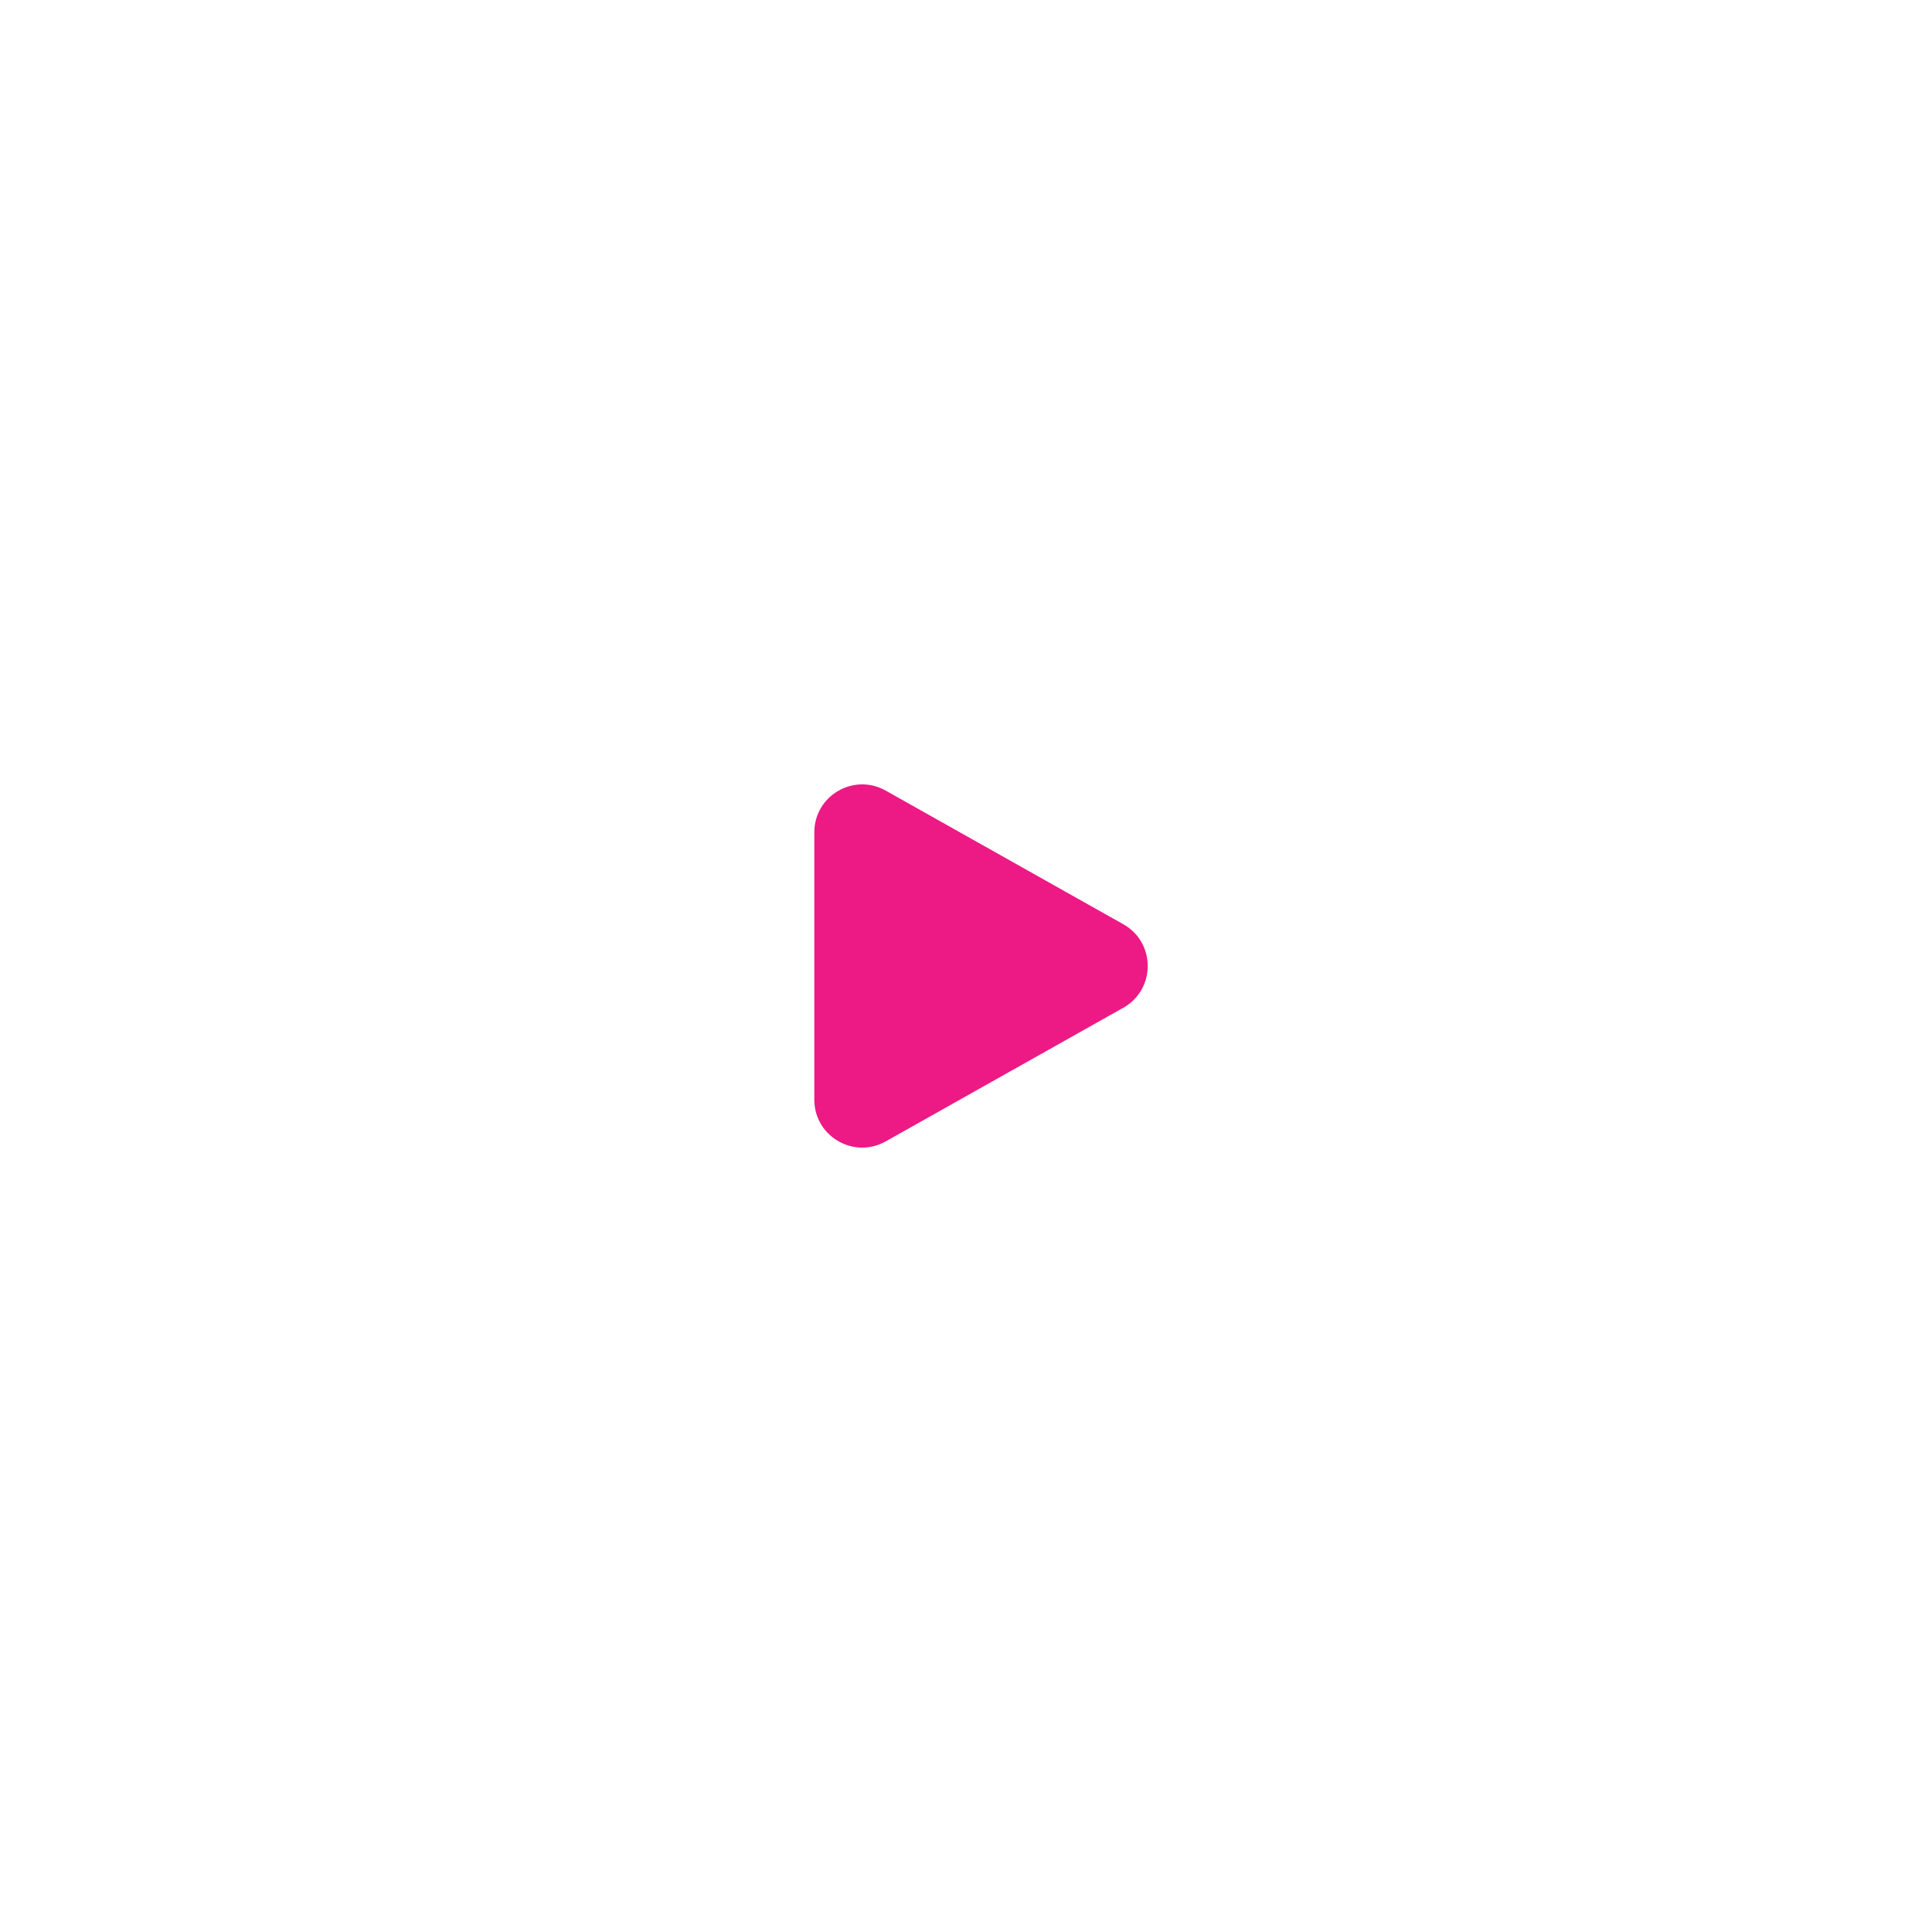<svg width="121" height="121" viewBox="0 0 121 121" fill="none" xmlns="http://www.w3.org/2000/svg">
<g filter="url(#filter0_d_88_235)">
<rect x="20" y="16" width="81" height="81" rx="16" fill="white" fill-opacity="0.92" shape-rendering="crispEdges"/>
<path d="M70.352 53.885C72.391 55.032 72.391 57.968 70.352 59.115L55.471 67.485C53.471 68.61 51 67.165 51 64.871L51 48.13C51 45.835 53.471 44.39 55.471 45.515L70.352 53.885Z" fill="#ED1985"/>
</g>
<defs>
<filter id="filter0_d_88_235" x="0" y="0" width="121" height="121" filterUnits="userSpaceOnUse" color-interpolation-filters="sRGB">
<feFlood flood-opacity="0" result="BackgroundImageFix"/>
<feColorMatrix in="SourceAlpha" type="matrix" values="0 0 0 0 0 0 0 0 0 0 0 0 0 0 0 0 0 0 127 0" result="hardAlpha"/>
<feOffset dy="4"/>
<feGaussianBlur stdDeviation="10"/>
<feComposite in2="hardAlpha" operator="out"/>
<feColorMatrix type="matrix" values="0 0 0 0 0.42 0 0 0 0 0.42 0 0 0 0 0.42 0 0 0 0.25 0"/>
<feBlend mode="normal" in2="BackgroundImageFix" result="effect1_dropShadow_88_235"/>
<feBlend mode="normal" in="SourceGraphic" in2="effect1_dropShadow_88_235" result="shape"/>
</filter>
</defs>
</svg>
